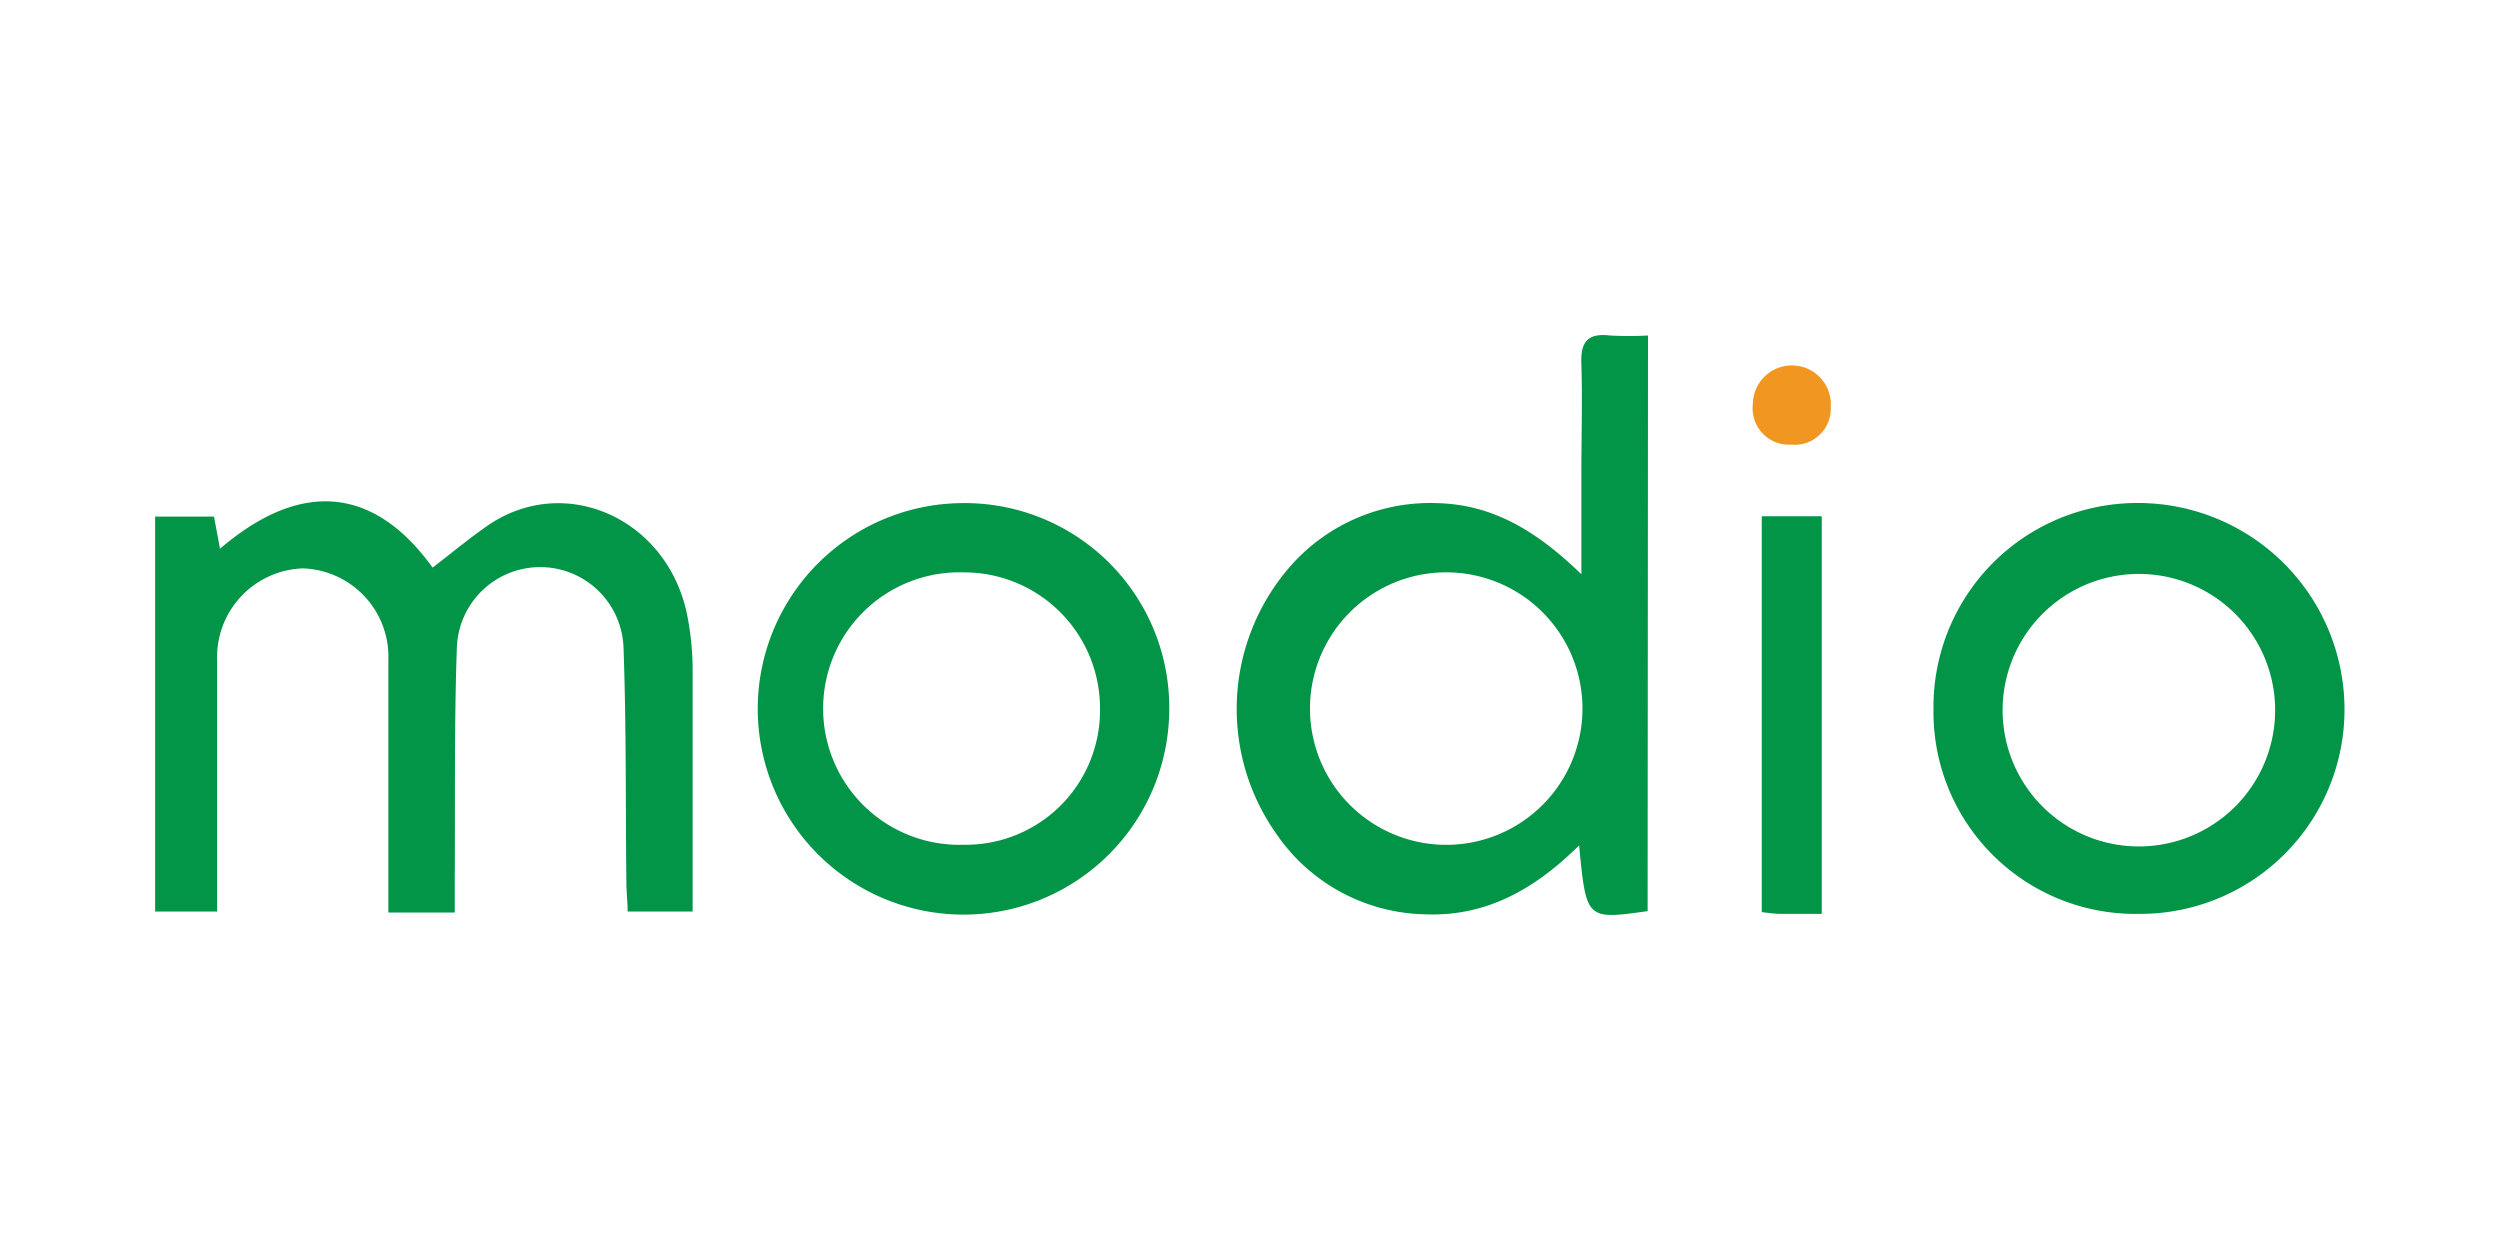 <svg id="Layer_1" data-name="Layer 1" xmlns="http://www.w3.org/2000/svg" width="200" height="100" viewBox="0 0 200 100">
  <rect width="200" height="100" fill="#fff"/>
  <g>
    <path d="M131.81,72.89c-4.91.69-4.91.69-5.48-5.26-3.56,3.52-7.47,5.75-12.46,5.51a14.75,14.75,0,0,1-11.72-6.37,17.33,17.33,0,0,1,1.22-21.63,14.88,14.88,0,0,1,11.55-4.89c4.47.09,8,2.21,11.59,5.69V37.85c0-2.91.09-5.82,0-8.72-.08-1.77.49-2.5,2.28-2.29a27.84,27.84,0,0,0,3.05,0Zm-16.5-5.31a10.9,10.9,0,1,0,.13-21.79,10.9,10.9,0,0,0-.13,21.79Z" fill="#029447"/>
    <path d="M34.61,45.41c1.49-1.15,2.87-2.29,4.34-3.32,6.14-4.29,14.37-.69,16,7a22.63,22.63,0,0,1,.46,4.42c0,6.41,0,12.82,0,19.41H50.21c0-.76-.1-1.55-.1-2.34-.07-6.26,0-12.53-.23-18.8a6.67,6.67,0,0,0-13.33,0c-.22,6.19-.13,12.39-.17,18.58V73H31.07V70.49c0-5.9,0-11.8,0-17.69a7.08,7.08,0,0,0-6.85-7.33,7.11,7.11,0,0,0-6.85,7.36c0,6.63,0,13.27,0,20.09H12.41V41.33h4.71l.48,2.57C24.24,38.21,30.06,39.09,34.61,45.41Z" fill="#029447"/>
    <path d="M154.68,56.72A16.3,16.3,0,0,1,171,40.24a16.52,16.52,0,0,1,16.56,16.55,16.35,16.35,0,0,1-16.52,16.32A16.14,16.14,0,0,1,154.68,56.72Zm27.33,0a10.9,10.9,0,1,0-21.8.19,10.9,10.9,0,0,0,21.8-.19Z" fill="#029447"/>
    <path d="M93.54,56.64A16.46,16.46,0,1,1,76.89,40.25,16.36,16.36,0,0,1,93.54,56.64ZM88,56.72A10.87,10.87,0,0,0,77.08,45.79a10.9,10.9,0,1,0,0,21.79A10.74,10.74,0,0,0,88,56.72Z" fill="#029447"/>
    <path d="M145.74,73.11c-1.27,0-2.3,0-3.34,0-.44,0-.87-.08-1.46-.14V41.3h4.8Z" fill="#029447"/>
    <path d="M146.46,32.57a2.88,2.88,0,0,1-3.15,3,2.91,2.91,0,0,1-3.08-3.26,3.12,3.12,0,1,1,6.23.29Z" fill="#f19620"/>
  </g>
</svg>

